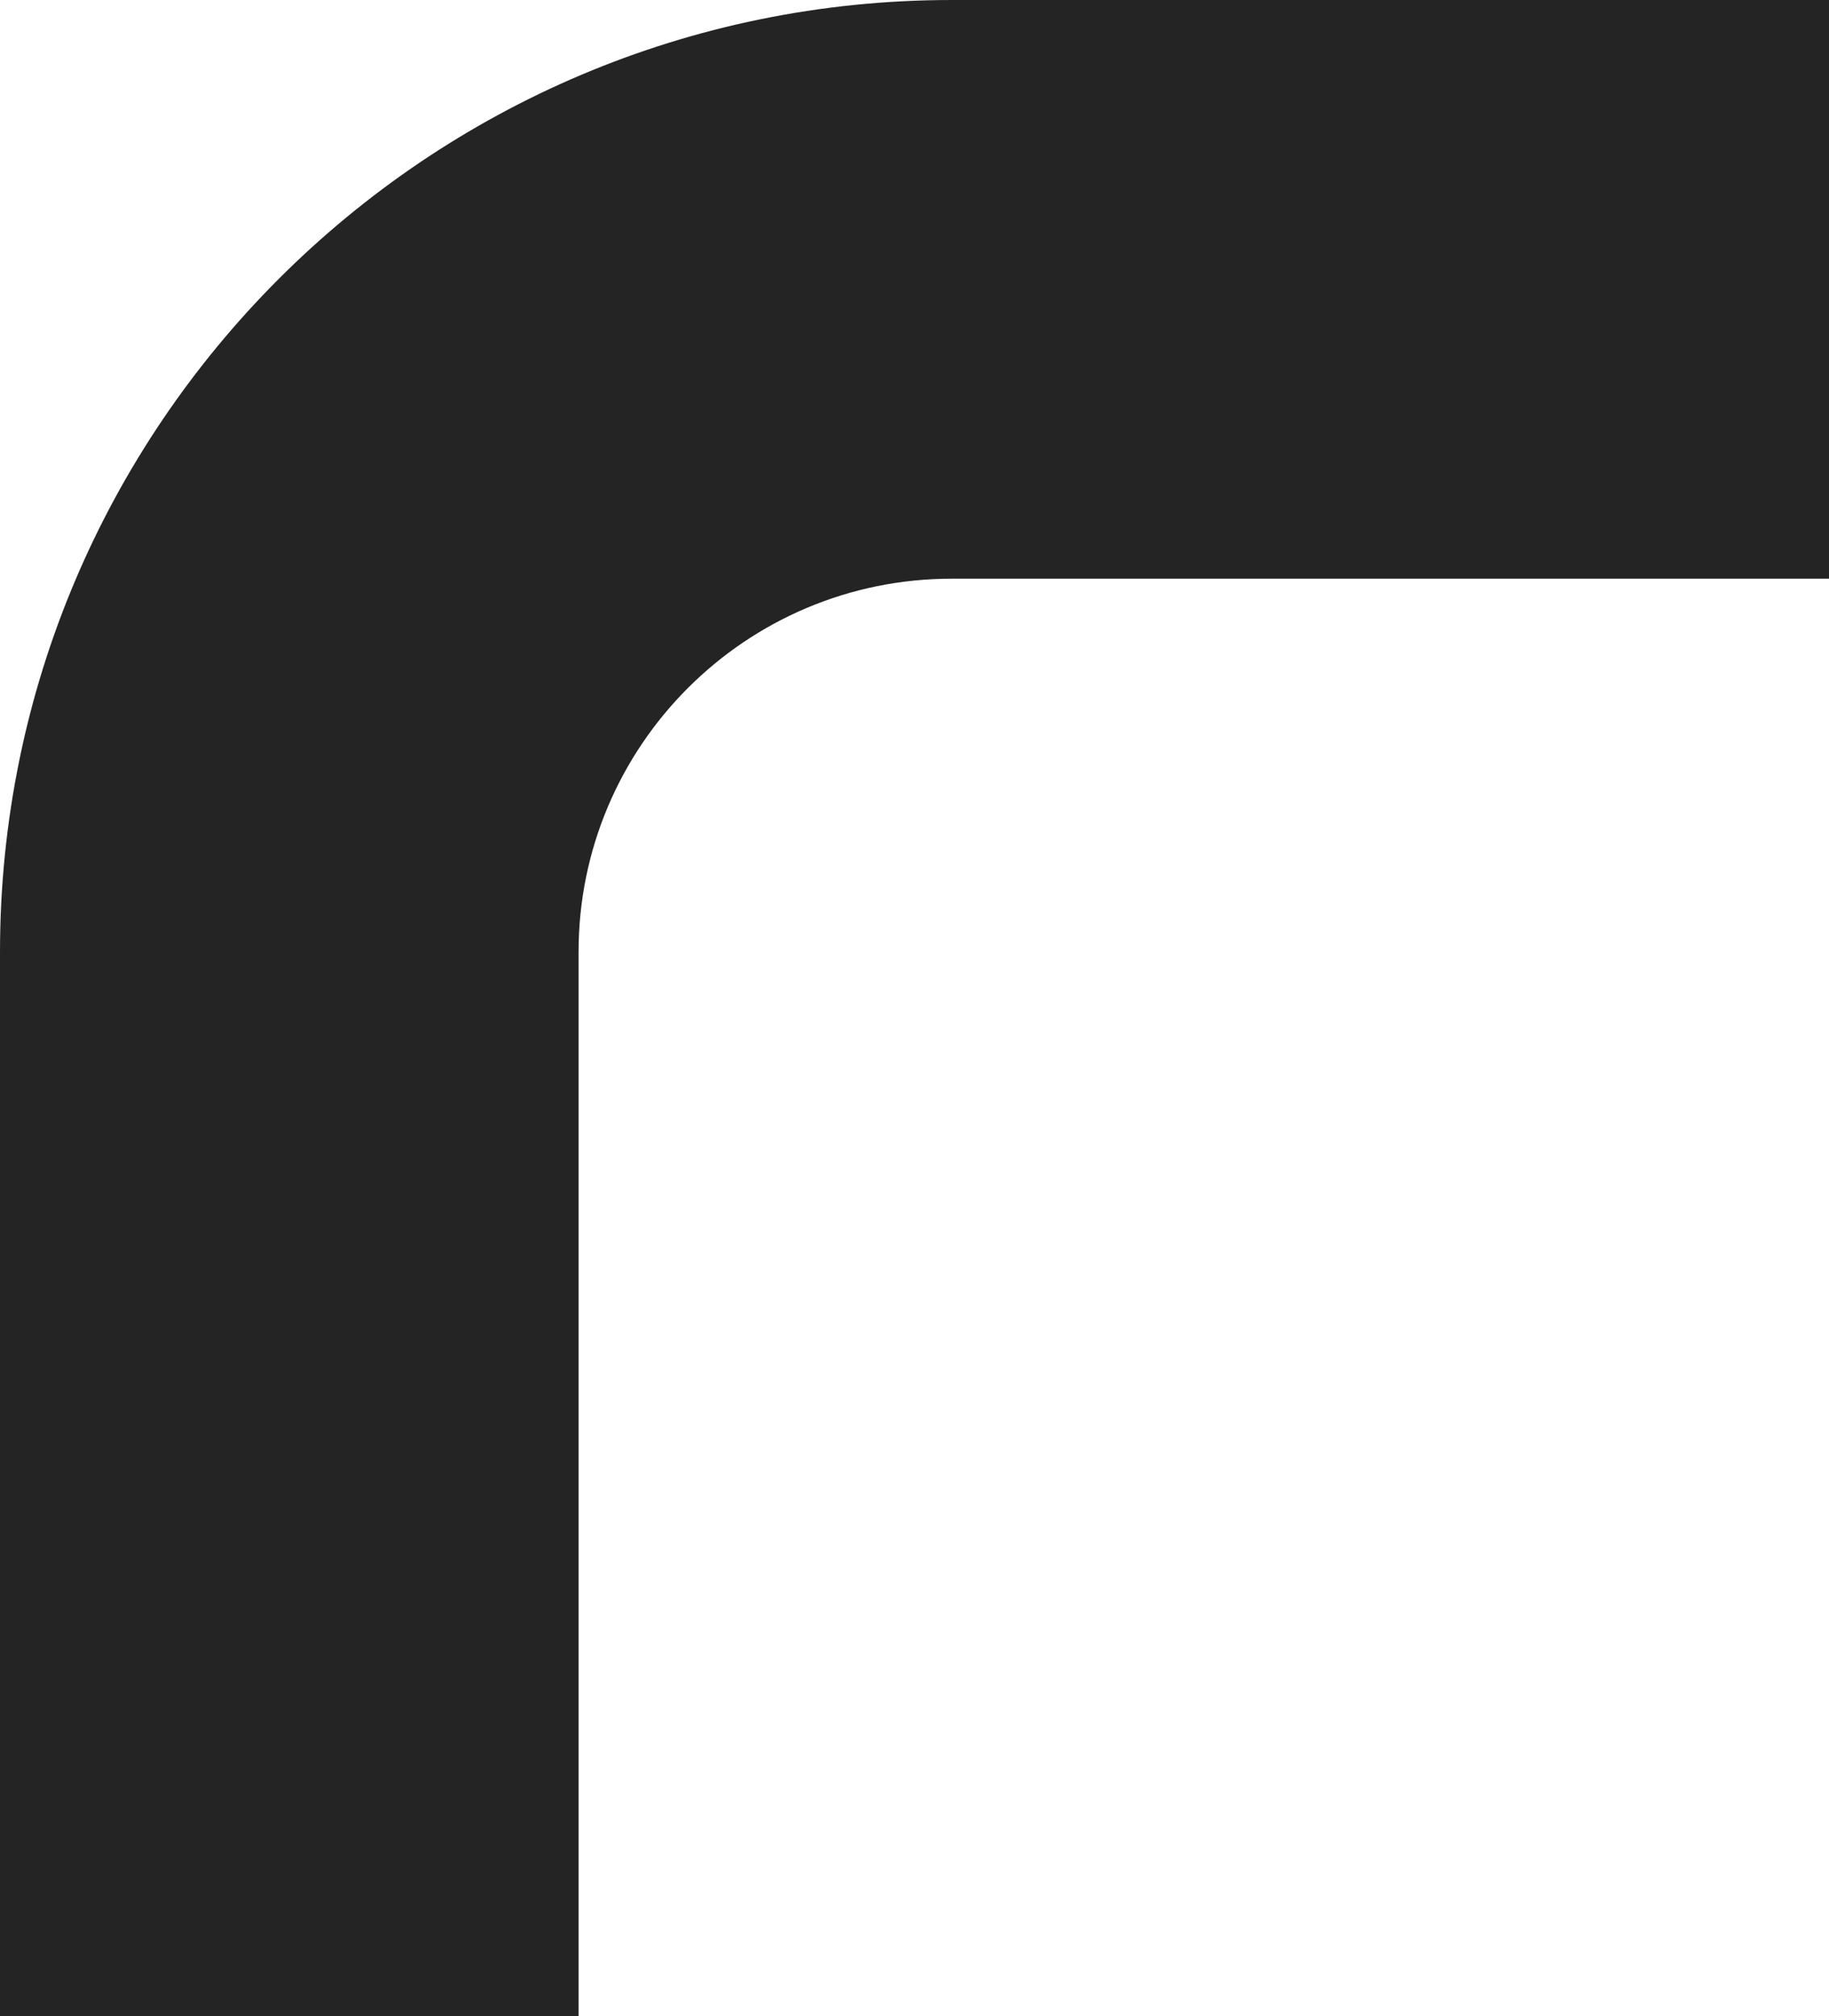<?xml version="1.0" encoding="UTF-8"?> <svg xmlns="http://www.w3.org/2000/svg" width="98" height="108" viewBox="0 0 98 108" fill="none"> <path fill-rule="evenodd" clip-rule="evenodd" d="M98 0H51C22.834 0 0 22.834 0 51V108H31V51C31 39.954 39.954 31 51 31H98V0Z" fill="#242424"></path> </svg> 